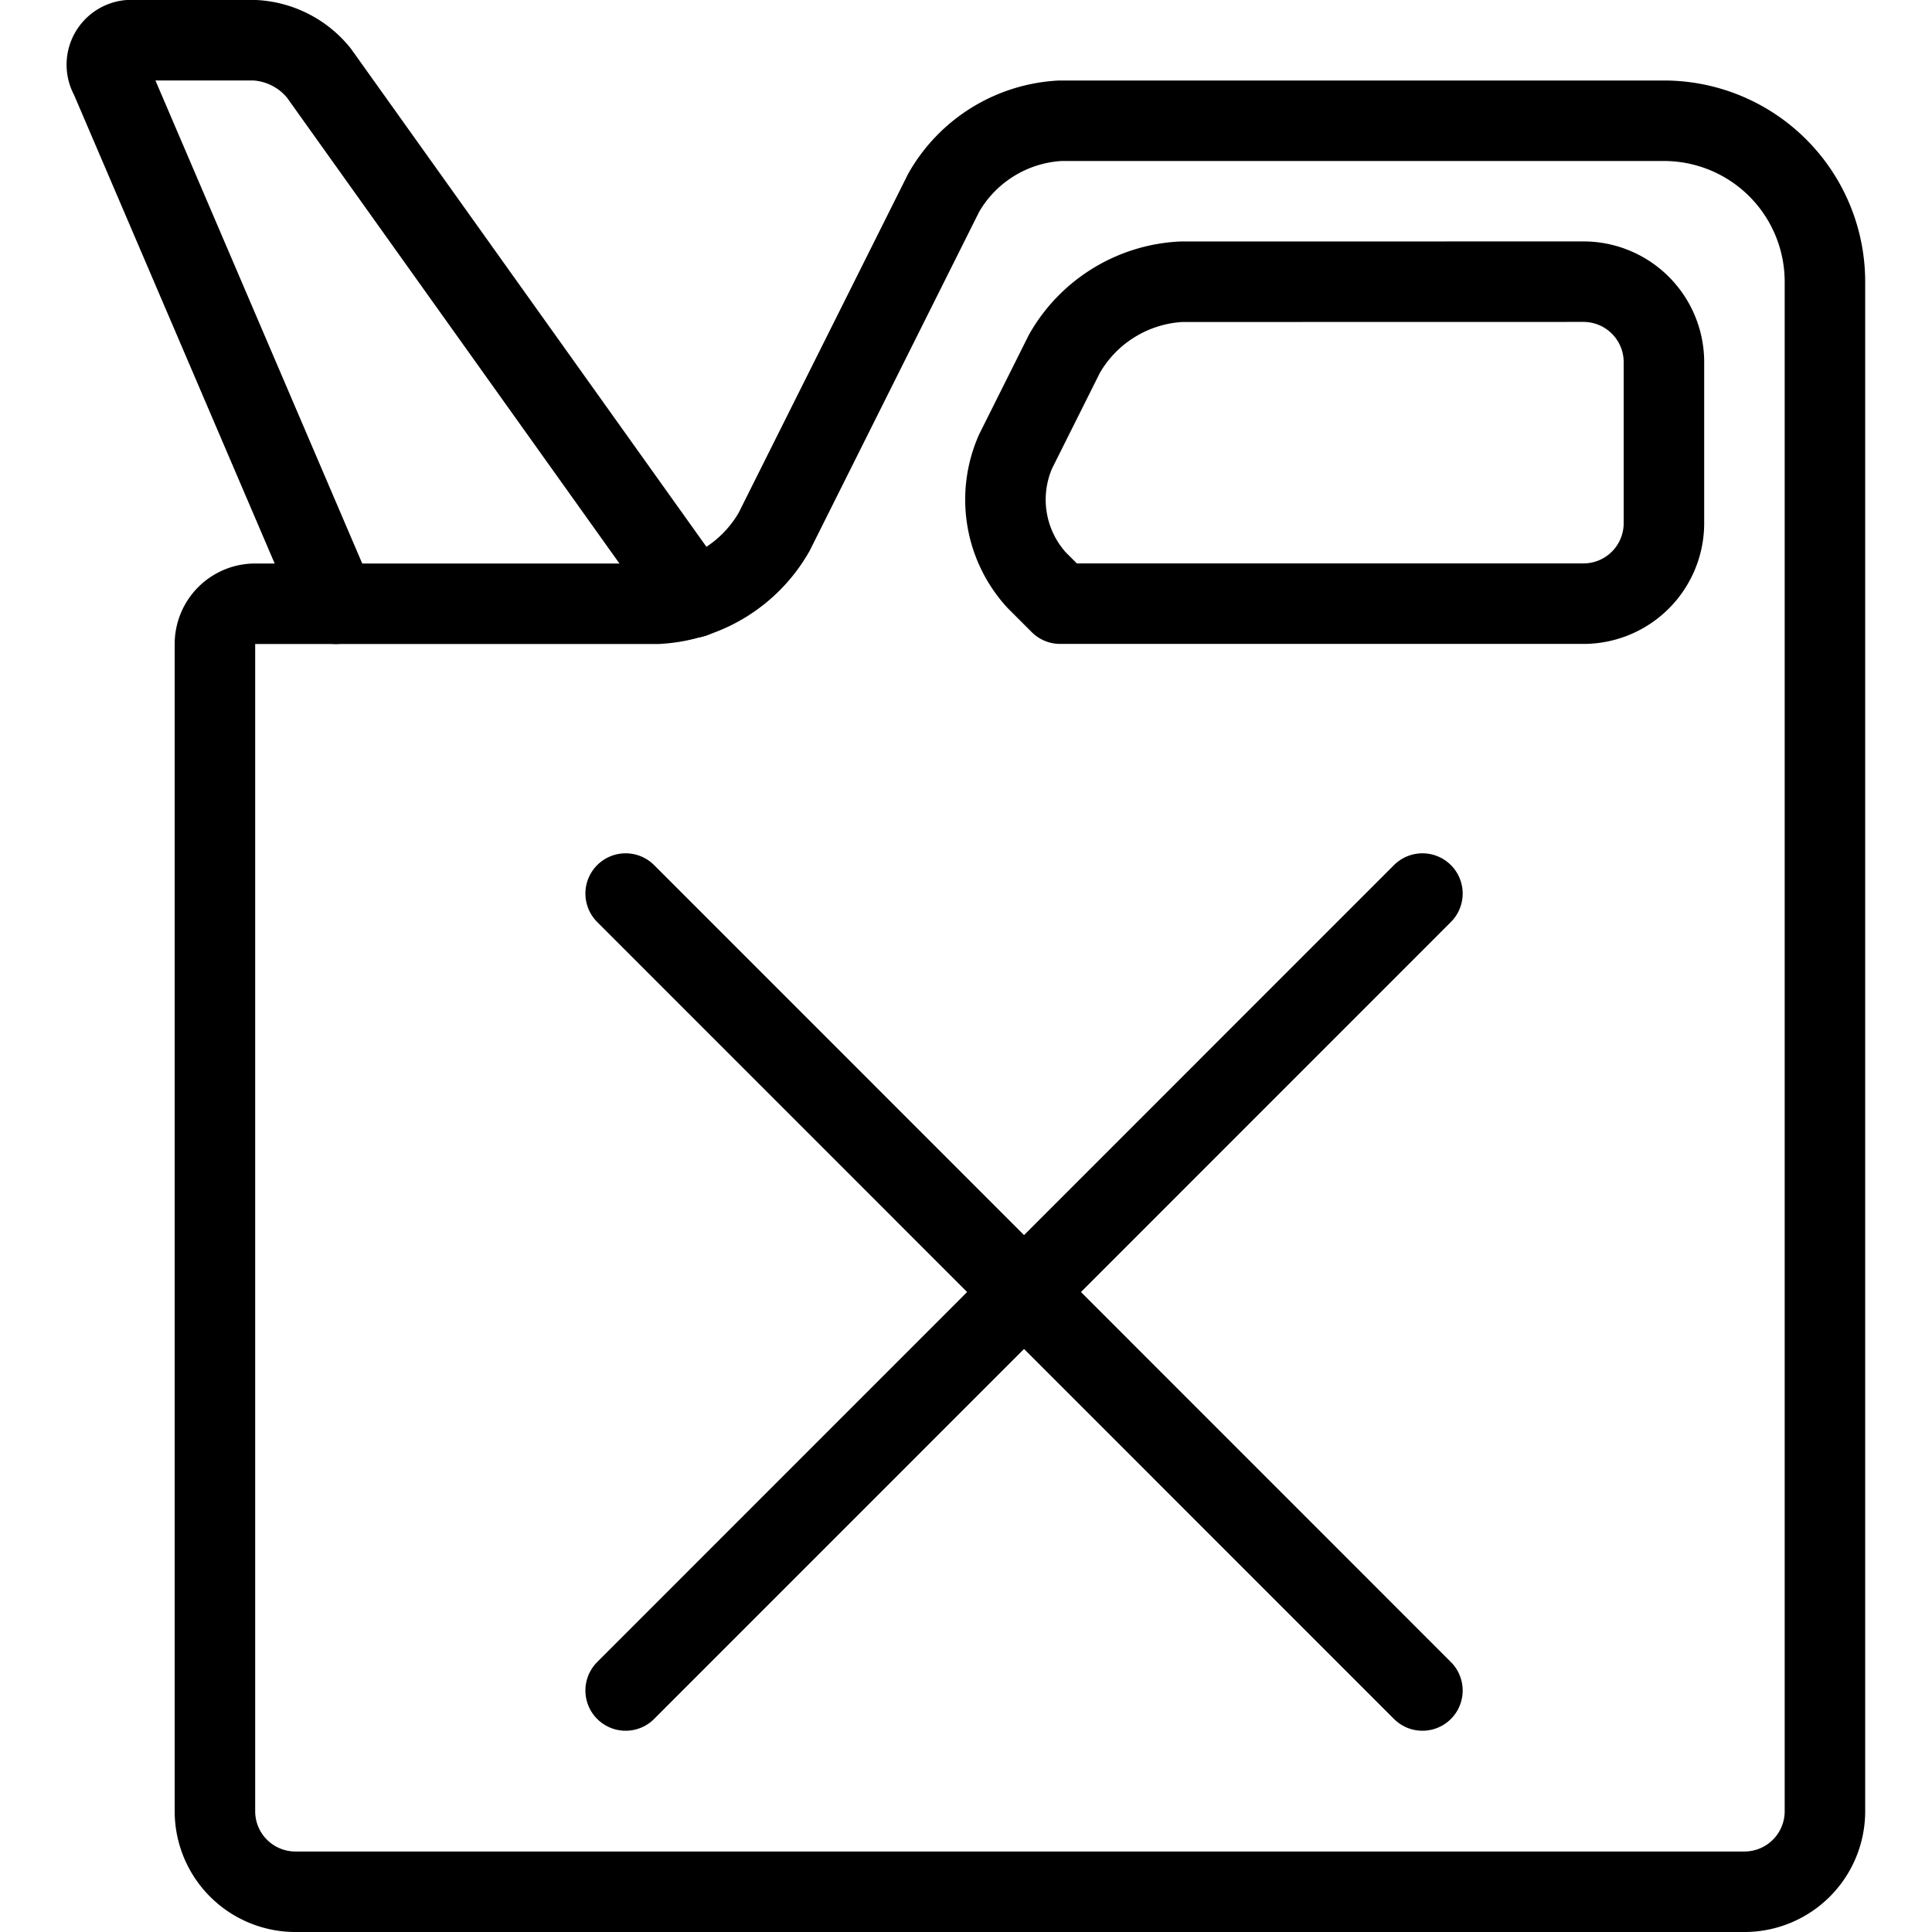 <svg viewBox="0 0 24 24" xmlns="http://www.w3.org/2000/svg"><g transform="matrix(1,0,0,1,0,0)"><path d="M22.67,22.5a1,1,0,0,1-1,1h-18a1,1,0,0,1-1-1V8a.5.5,0,0,1,.5-.5h5a1.776,1.776,0,0,0,1.447-.894l2.106-4.212A1.776,1.776,0,0,1,13.17,1.5h7.5a2,2,0,0,1,2,2Z" fill="none" stroke="#000000" stroke-linecap="round" stroke-linejoin="round"></path><path d="M14.67,3.5a1.776,1.776,0,0,0-1.447.894l-.606,1.212a1.484,1.484,0,0,0,.26,1.6l.293.293h6.5a1,1,0,0,0,1-1v-2a1,1,0,0,0-1-1Z" fill="none" stroke="#000000" stroke-linecap="round" stroke-linejoin="round"></path><path d="M7.772 11.1L17.67 21" fill="none" stroke="#000000" stroke-linecap="round" stroke-linejoin="round"></path><path d="M17.67 11.1L7.772 21" fill="none" stroke="#000000" stroke-linecap="round" stroke-linejoin="round"></path><path d="M8.611,7.423,3.961.907A1.1,1.1,0,0,0,3.17.5H1.67a.306.306,0,0,0-.3.46L4.17,7.5" fill="none" stroke="#000000" stroke-linecap="round" stroke-linejoin="round"></path></g></svg>
